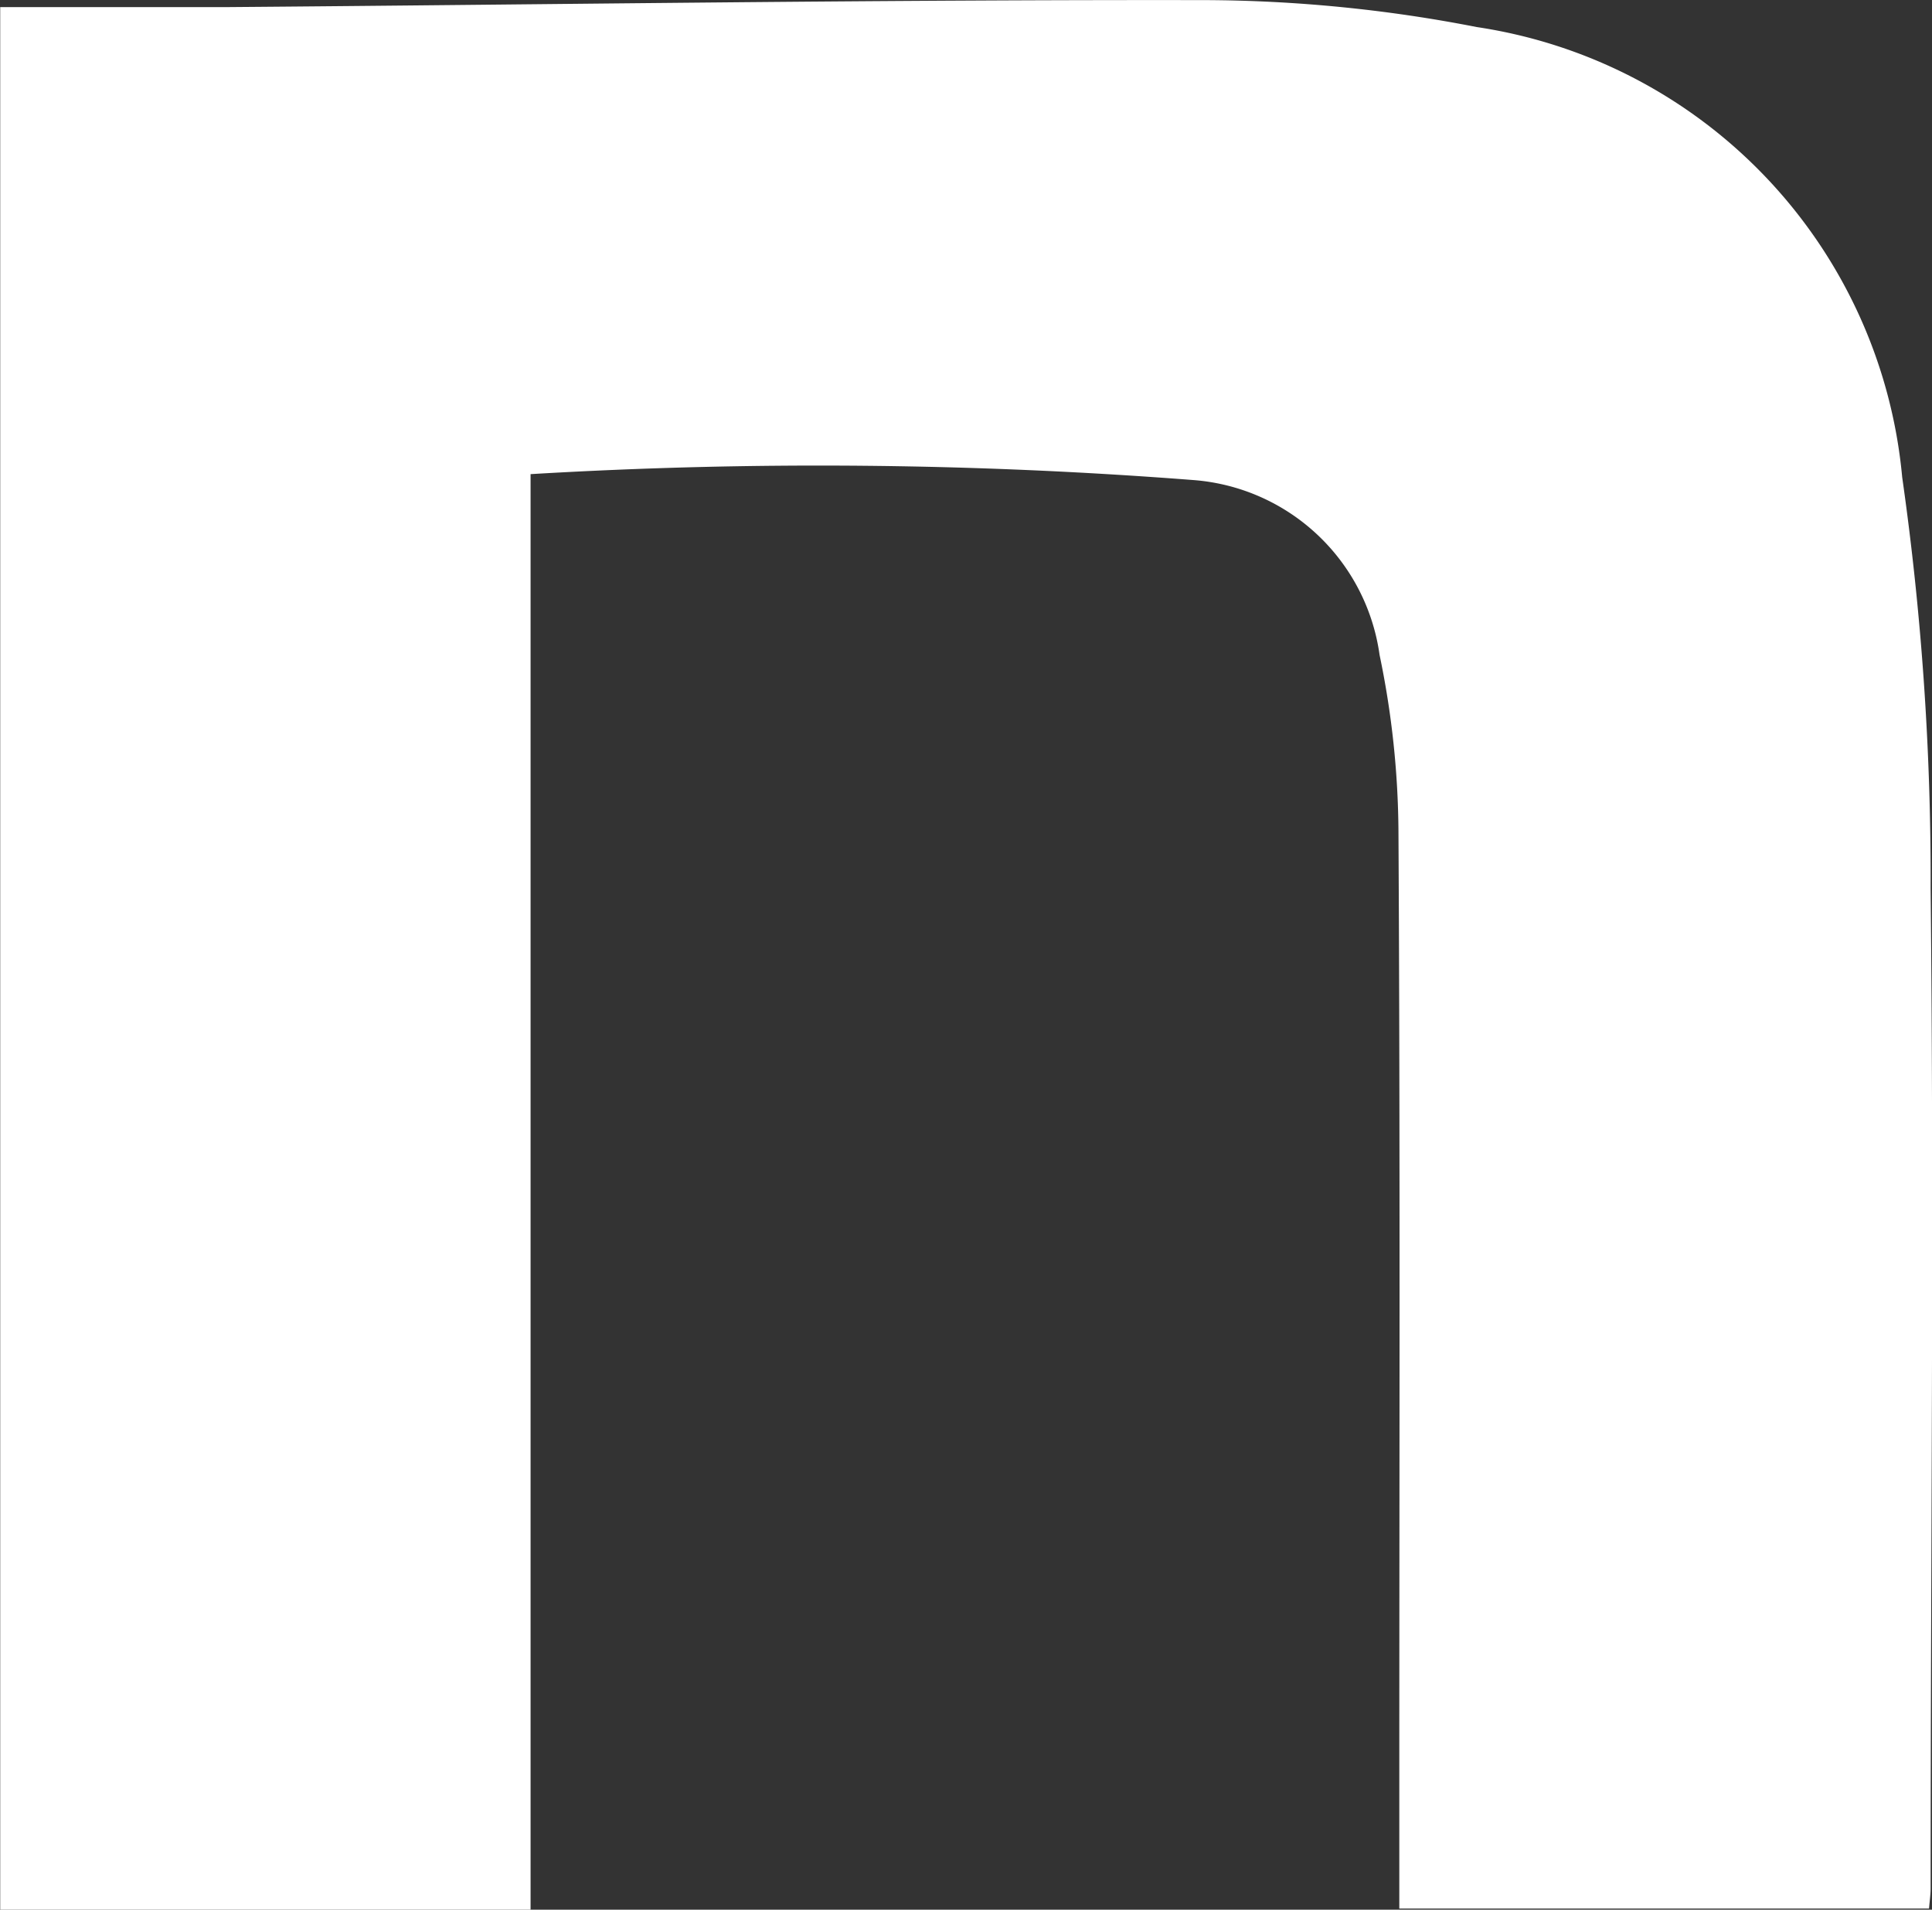 <svg xmlns="http://www.w3.org/2000/svg" width="18.214" height="18" viewBox="0 0 18.214 18">
  <rect x="0" y="0" width="18.214" height="18" fill="#333333" stroke="none"/>
  <g id="F_note" transform="translate(0 0)">
    <path id="パス_21" data-name="パス 21" d="M432.7-100.052v-1.213c0-2.979.009-5.958-.008-8.938a8.359,8.359,0,0,0-.178-1.665,1.919,1.919,0,0,0-1.752-1.648,45.736,45.736,0,0,0-6.252-.056v13.531h-5v-17.933c.721,0,1.428,0,2.135,0,3.074-.024,6.149-.071,9.223-.066a13.569,13.569,0,0,1,2.562.254,4.73,4.73,0,0,1,4.011,4.243,26.769,26.769,0,0,1,.268,3.874c.033,3.143,0,6.286,0,9.429,0,.053-.008.107-.015.188Z" transform="translate(-419.508 118.041)" fill="#fff"/>
  </g>
</svg>
